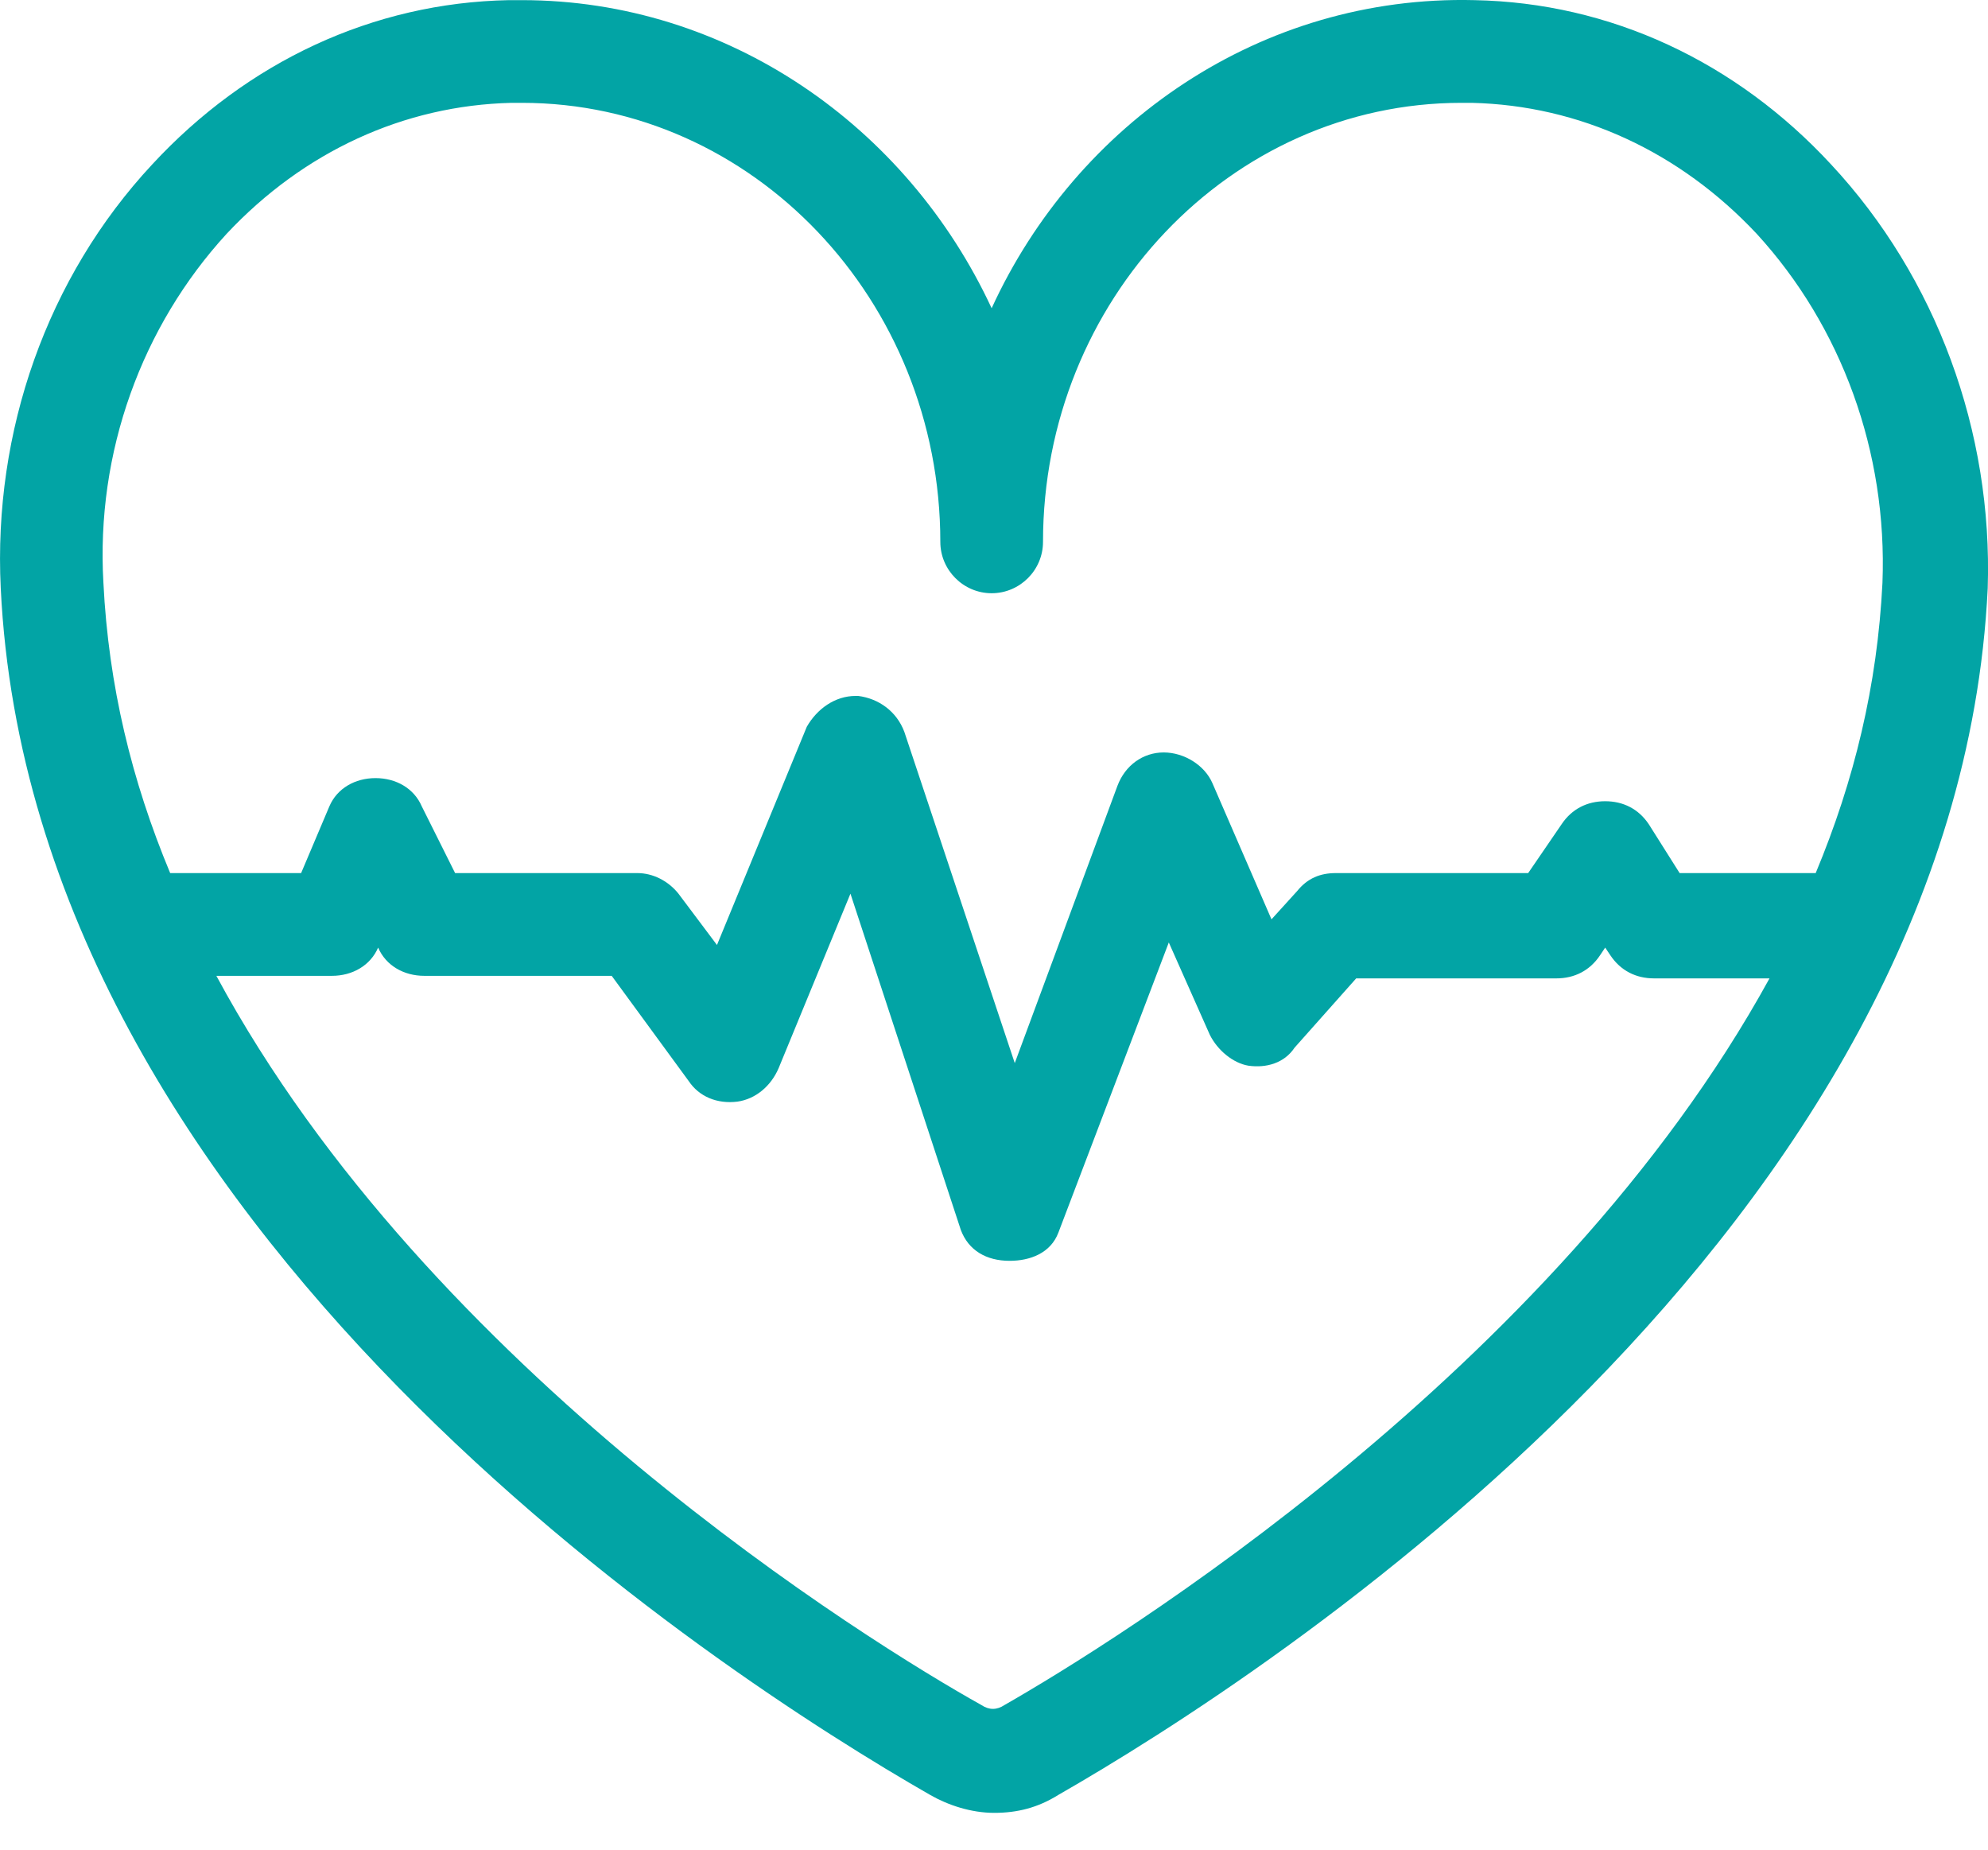 <?xml version="1.0" encoding="UTF-8" standalone="no"?>
<svg width="43px" height="40px" viewBox="0 0 43 40" version="1.1" xmlns="http://www.w3.org/2000/svg" xmlns:xlink="http://www.w3.org/1999/xlink">
    <!-- Generator: Sketch 40.2 (33826) - http://www.bohemiancoding.com/sketch -->
    <title>Fill 1</title>
    <desc>Created with Sketch.</desc>
    <defs></defs>
    <g id="Page-1" stroke="none" stroke-width="1" fill="none" fill-rule="evenodd">
        <path d="M21.727,36.872 C21.56,36.983 21.394,36.983 21.227,36.872 C18.84,35.539 9.289,29.654 4.68,21.103 L7.179,21.103 C7.623,21.103 8.012,20.88 8.179,20.492 L8.179,20.436 L8.179,20.492 C8.345,20.88 8.734,21.103 9.178,21.103 L13.231,21.103 L14.897,23.379 C15.119,23.712 15.508,23.879 15.952,23.823 C16.341,23.768 16.674,23.49 16.841,23.101 L18.395,19.326 L20.783,26.6 C20.95,27.044 21.338,27.266 21.838,27.266 C22.282,27.266 22.726,27.099 22.893,26.655 L25.281,20.381 L26.169,22.38 C26.336,22.713 26.669,22.99 27.002,23.046 C27.391,23.101 27.779,22.99 28.001,22.657 L29.334,21.158 L33.665,21.158 C34.054,21.158 34.387,20.991 34.609,20.658 L34.72,20.492 L34.831,20.658 C35.053,20.991 35.386,21.158 35.775,21.158 L38.274,21.158 C33.61,29.654 24.059,35.539 21.727,36.872 M4.903,5.055 C6.568,3.279 8.734,2.279 11.066,2.224 L11.288,2.224 C16.285,2.224 20.339,6.499 20.339,11.719 C20.339,12.329 20.839,12.829 21.449,12.829 C22.06,12.829 22.56,12.329 22.56,11.719 C22.56,6.499 26.613,2.224 31.611,2.224 L31.833,2.224 C34.165,2.279 36.33,3.279 37.996,5.055 C39.829,7.054 40.828,9.775 40.717,12.607 C40.606,14.828 40.106,16.883 39.273,18.881 L36.33,18.881 L35.664,17.826 C35.442,17.493 35.109,17.327 34.72,17.327 C34.331,17.327 33.998,17.493 33.776,17.826 L33.054,18.881 L28.89,18.881 C28.557,18.881 28.279,18.993 28.057,19.27 L27.502,19.881 L26.225,16.938 C26.058,16.549 25.614,16.272 25.17,16.272 C24.725,16.272 24.337,16.549 24.17,16.994 L21.949,22.99 L19.561,15.828 C19.395,15.383 19.006,15.106 18.562,15.05 L18.506,15.05 C18.062,15.05 17.674,15.328 17.451,15.716 L15.508,20.436 L14.675,19.326 C14.453,19.048 14.12,18.881 13.787,18.881 L9.844,18.881 L9.123,17.438 C8.956,17.049 8.567,16.827 8.123,16.827 C7.679,16.827 7.29,17.049 7.124,17.438 L6.513,18.881 L3.681,18.881 C2.848,16.883 2.348,14.828 2.237,12.607 C2.071,9.775 3.07,7.054 4.903,5.055 M39.606,3.556 C37.552,1.335 34.831,0.058 31.888,0.003 C27.28,-0.109 23.282,2.668 21.449,6.666 C19.617,2.723 15.73,0.003 11.288,0.003 L11.01,0.003 C8.068,0.058 5.347,1.335 3.292,3.556 C1.016,5.999 -0.15,9.331 0.016,12.718 C0.683,26.6 15.564,36.206 20.117,38.815 C20.505,39.038 21.005,39.204 21.505,39.204 C22.005,39.204 22.449,39.093 22.893,38.815 C27.446,36.206 42.327,26.6 42.994,12.718 C43.105,9.331 41.883,5.999 39.606,3.556" id="Fill-1" fill="#02A4A5"></path>
    </g>
</svg>